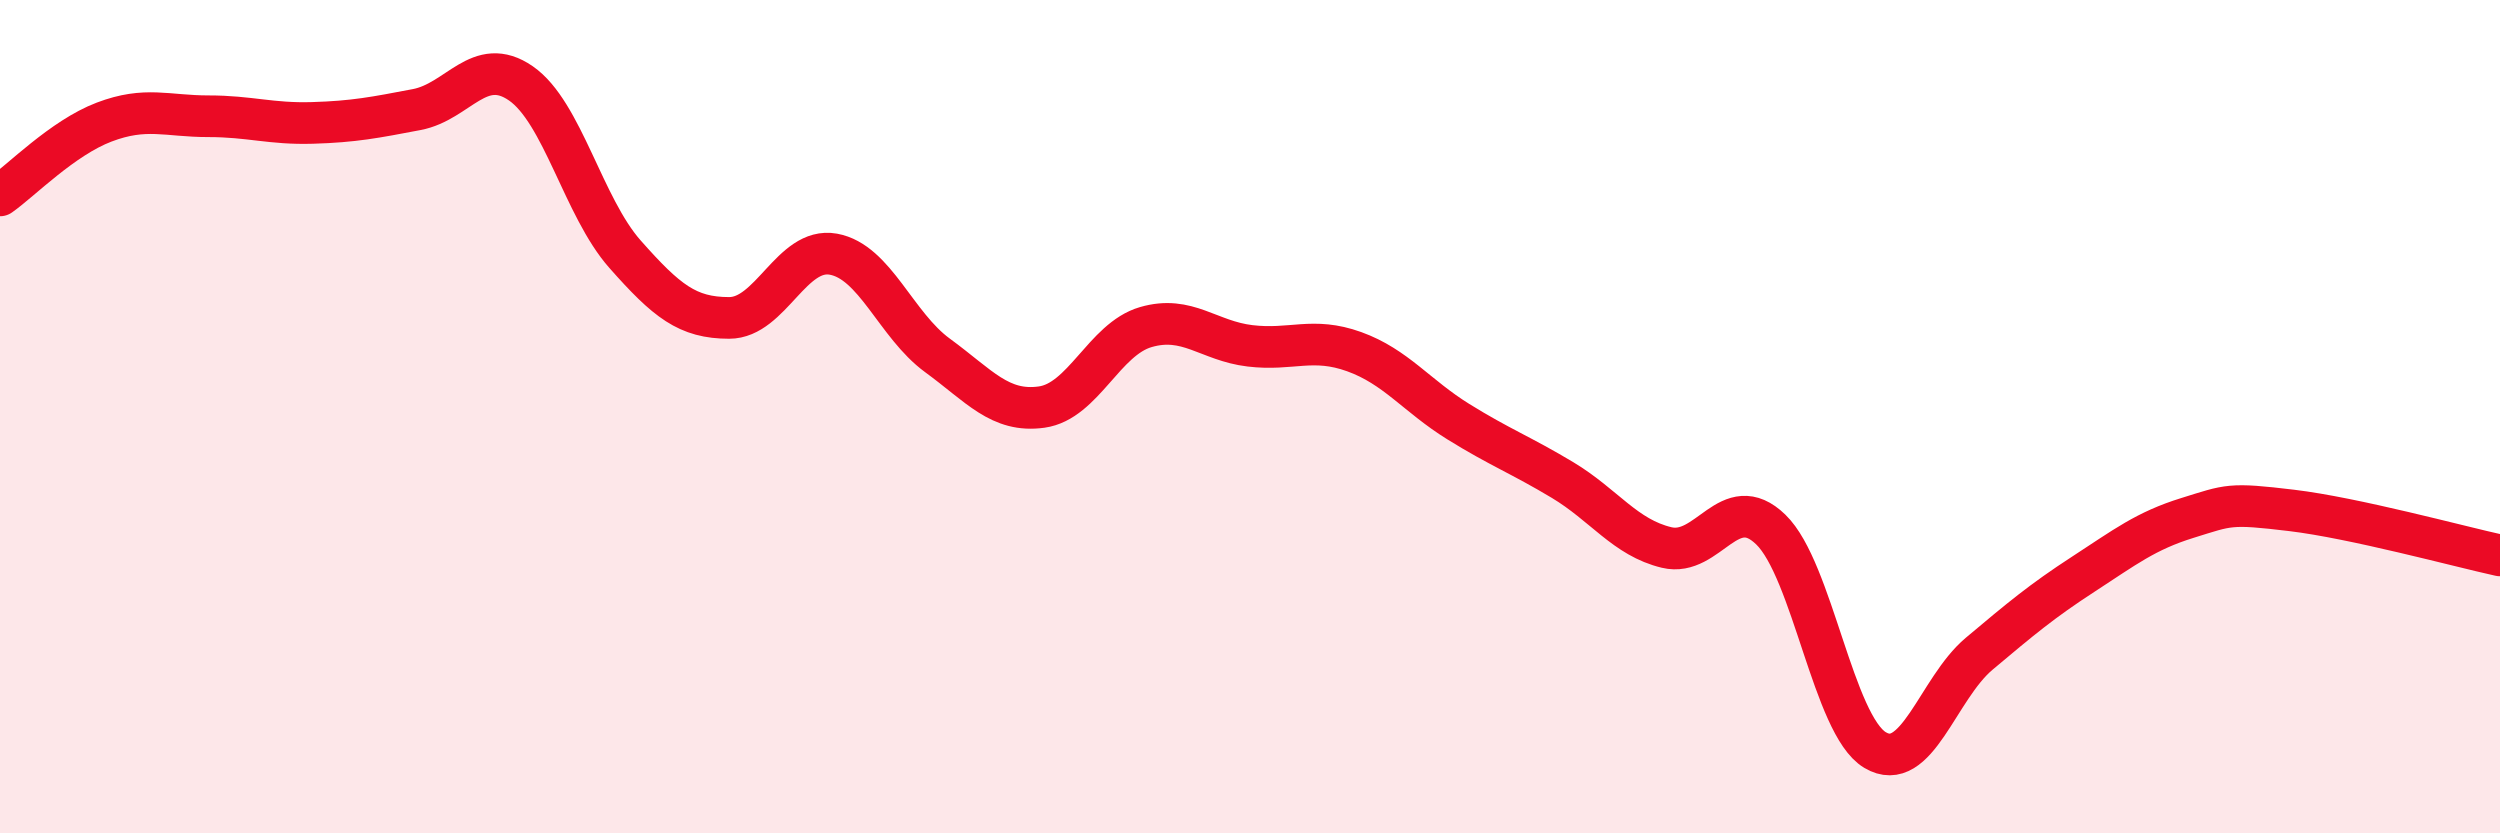 
    <svg width="60" height="20" viewBox="0 0 60 20" xmlns="http://www.w3.org/2000/svg">
      <path
        d="M 0,4.69 C 0.5,4.34 1.5,3.31 2.5,2.93 C 3.5,2.55 4,2.79 5,2.79 C 6,2.79 6.5,2.98 7.5,2.95 C 8.5,2.92 9,2.82 10,2.63 C 11,2.44 11.5,1.31 12.5,2 C 13.5,2.69 14,4.97 15,6.1 C 16,7.23 16.5,7.63 17.5,7.63 C 18.5,7.63 19,5.92 20,6.1 C 21,6.28 21.5,7.8 22.5,8.53 C 23.5,9.26 24,9.91 25,9.77 C 26,9.63 26.5,8.14 27.5,7.85 C 28.5,7.56 29,8.18 30,8.3 C 31,8.42 31.5,8.08 32.5,8.44 C 33.5,8.8 34,9.5 35,10.12 C 36,10.74 36.5,10.92 37.5,11.52 C 38.5,12.12 39,12.9 40,13.14 C 41,13.38 41.5,11.74 42.5,12.71 C 43.5,13.68 44,17.4 45,18 C 46,18.6 46.5,16.53 47.5,15.69 C 48.5,14.85 49,14.43 50,13.78 C 51,13.13 51.5,12.74 52.5,12.43 C 53.5,12.12 53.5,12.07 55,12.25 C 56.5,12.43 59,13.11 60,13.33L60 20L0 20Z"
        fill="#EB0A25"
        opacity="0.1"
        stroke-linecap="round"
        stroke-linejoin="round"
      />
      <path
        d="M 0,4.69 C 0.5,4.34 1.5,3.31 2.5,2.93 C 3.5,2.55 4,2.79 5,2.79 C 6,2.79 6.5,2.98 7.5,2.95 C 8.5,2.92 9,2.82 10,2.63 C 11,2.44 11.5,1.31 12.5,2 C 13.5,2.69 14,4.97 15,6.1 C 16,7.23 16.5,7.63 17.5,7.63 C 18.5,7.63 19,5.92 20,6.1 C 21,6.28 21.5,7.8 22.5,8.53 C 23.5,9.26 24,9.91 25,9.77 C 26,9.63 26.5,8.14 27.5,7.85 C 28.5,7.56 29,8.18 30,8.3 C 31,8.42 31.5,8.08 32.5,8.44 C 33.5,8.8 34,9.5 35,10.12 C 36,10.74 36.5,10.92 37.5,11.52 C 38.5,12.12 39,12.9 40,13.14 C 41,13.38 41.5,11.74 42.5,12.71 C 43.5,13.68 44,17.4 45,18 C 46,18.6 46.5,16.53 47.5,15.69 C 48.5,14.85 49,14.43 50,13.78 C 51,13.13 51.5,12.74 52.5,12.43 C 53.5,12.12 53.5,12.07 55,12.25 C 56.5,12.43 59,13.11 60,13.33"
        stroke="#EB0A25"
        stroke-width="1"
        fill="none"
        stroke-linecap="round"
        stroke-linejoin="round"
      />
    </svg>
  